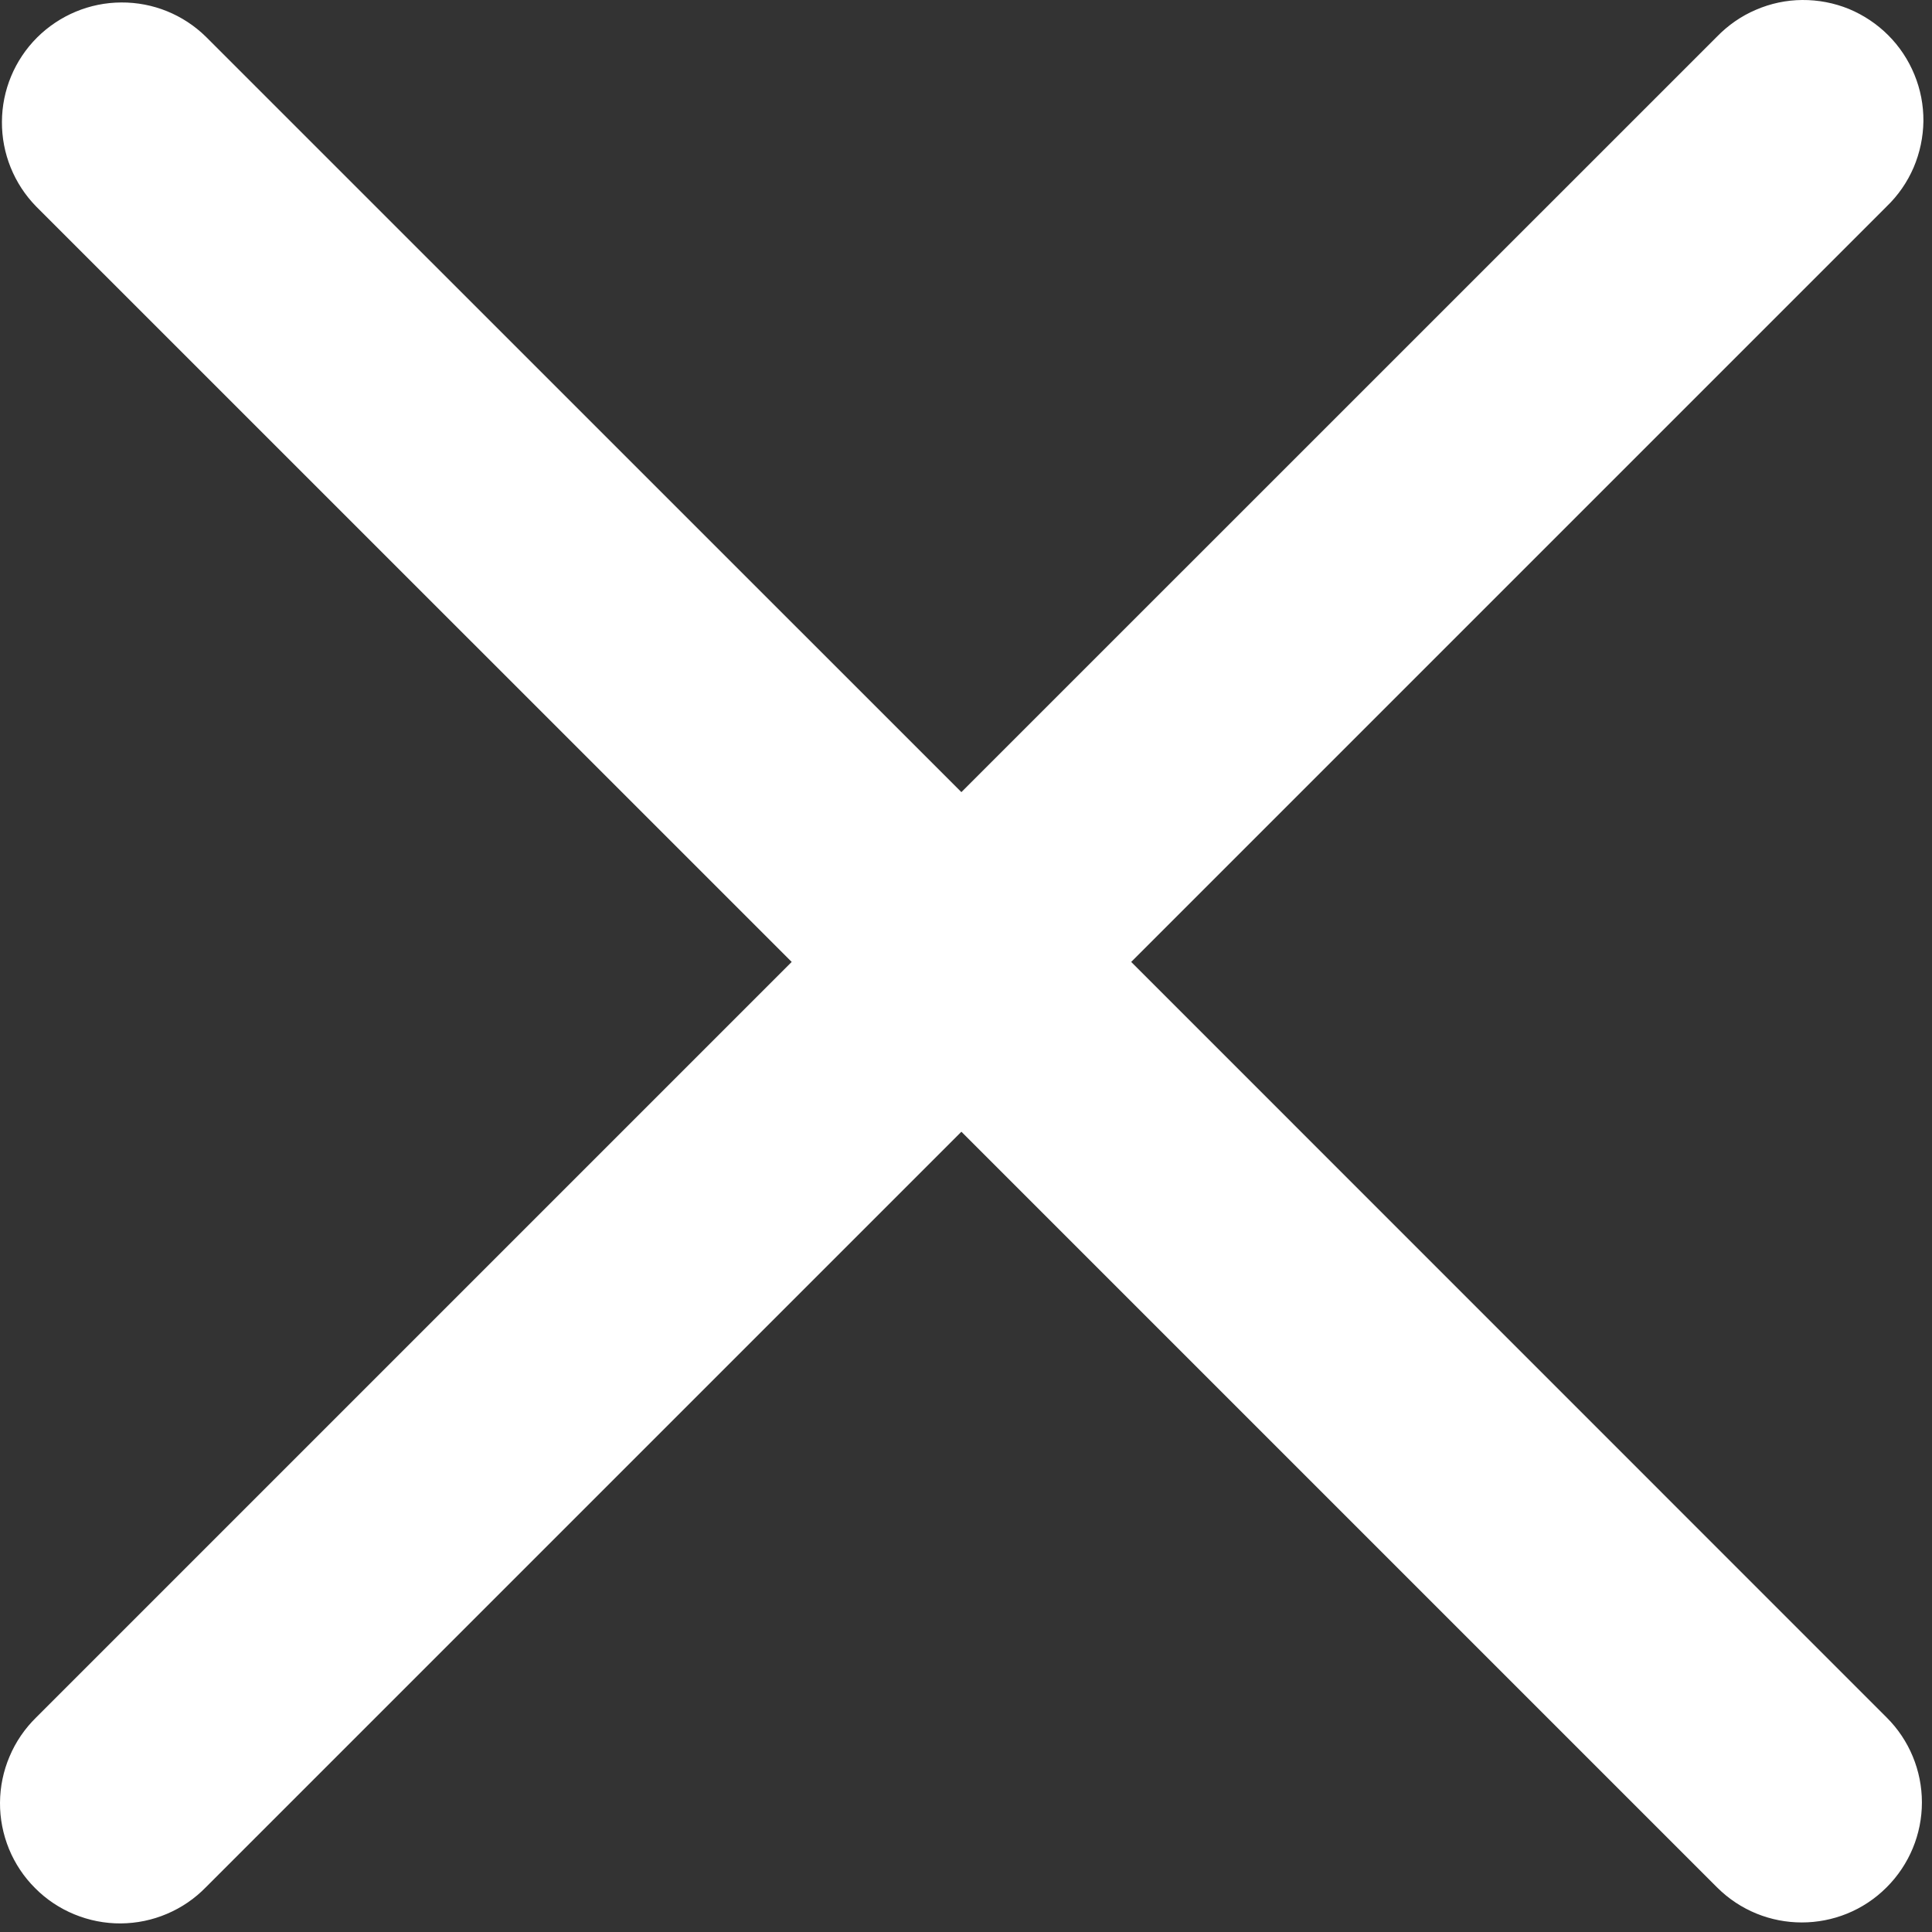 <?xml version="1.0" encoding="UTF-8"?> <svg xmlns="http://www.w3.org/2000/svg" width="18" height="18" viewBox="0 0 18 18" fill="none"><rect x="0" y="0" width="18" height="18" fill="#333333" stroke="none"/><path d="M10.539 8.962L17.578 1.923C17.685 1.82 17.77 1.697 17.829 1.56C17.887 1.424 17.918 1.277 17.92 1.128C17.921 0.98 17.893 0.833 17.836 0.695C17.78 0.558 17.697 0.433 17.592 0.328C17.487 0.223 17.362 0.14 17.225 0.083C17.087 0.027 16.94 -0.001 16.791 0C16.643 0.001 16.496 0.032 16.36 0.091C16.223 0.149 16.1 0.235 15.996 0.342L8.957 7.38L1.918 0.342C1.708 0.136 1.425 0.021 1.13 0.023C0.836 0.024 0.554 0.142 0.345 0.35C0.137 0.558 0.019 0.84 0.018 1.135C0.016 1.429 0.131 1.713 0.336 1.923L7.376 8.962L0.336 16.002C0.231 16.105 0.146 16.229 0.089 16.365C0.031 16.501 0.001 16.647 1.69637e-05 16.795C-0.001 16.943 0.028 17.09 0.084 17.227C0.14 17.363 0.223 17.488 0.328 17.592C0.432 17.697 0.557 17.78 0.694 17.836C0.83 17.892 0.977 17.921 1.125 17.92C1.273 17.919 1.419 17.889 1.555 17.831C1.692 17.773 1.815 17.689 1.918 17.583L8.957 10.544L15.996 17.583C16.215 17.802 16.501 17.911 16.787 17.911C17.073 17.911 17.36 17.802 17.578 17.583C17.788 17.373 17.906 17.089 17.906 16.793C17.906 16.496 17.788 16.211 17.578 16.002L10.539 8.962Z" fill="white"></path></svg> 